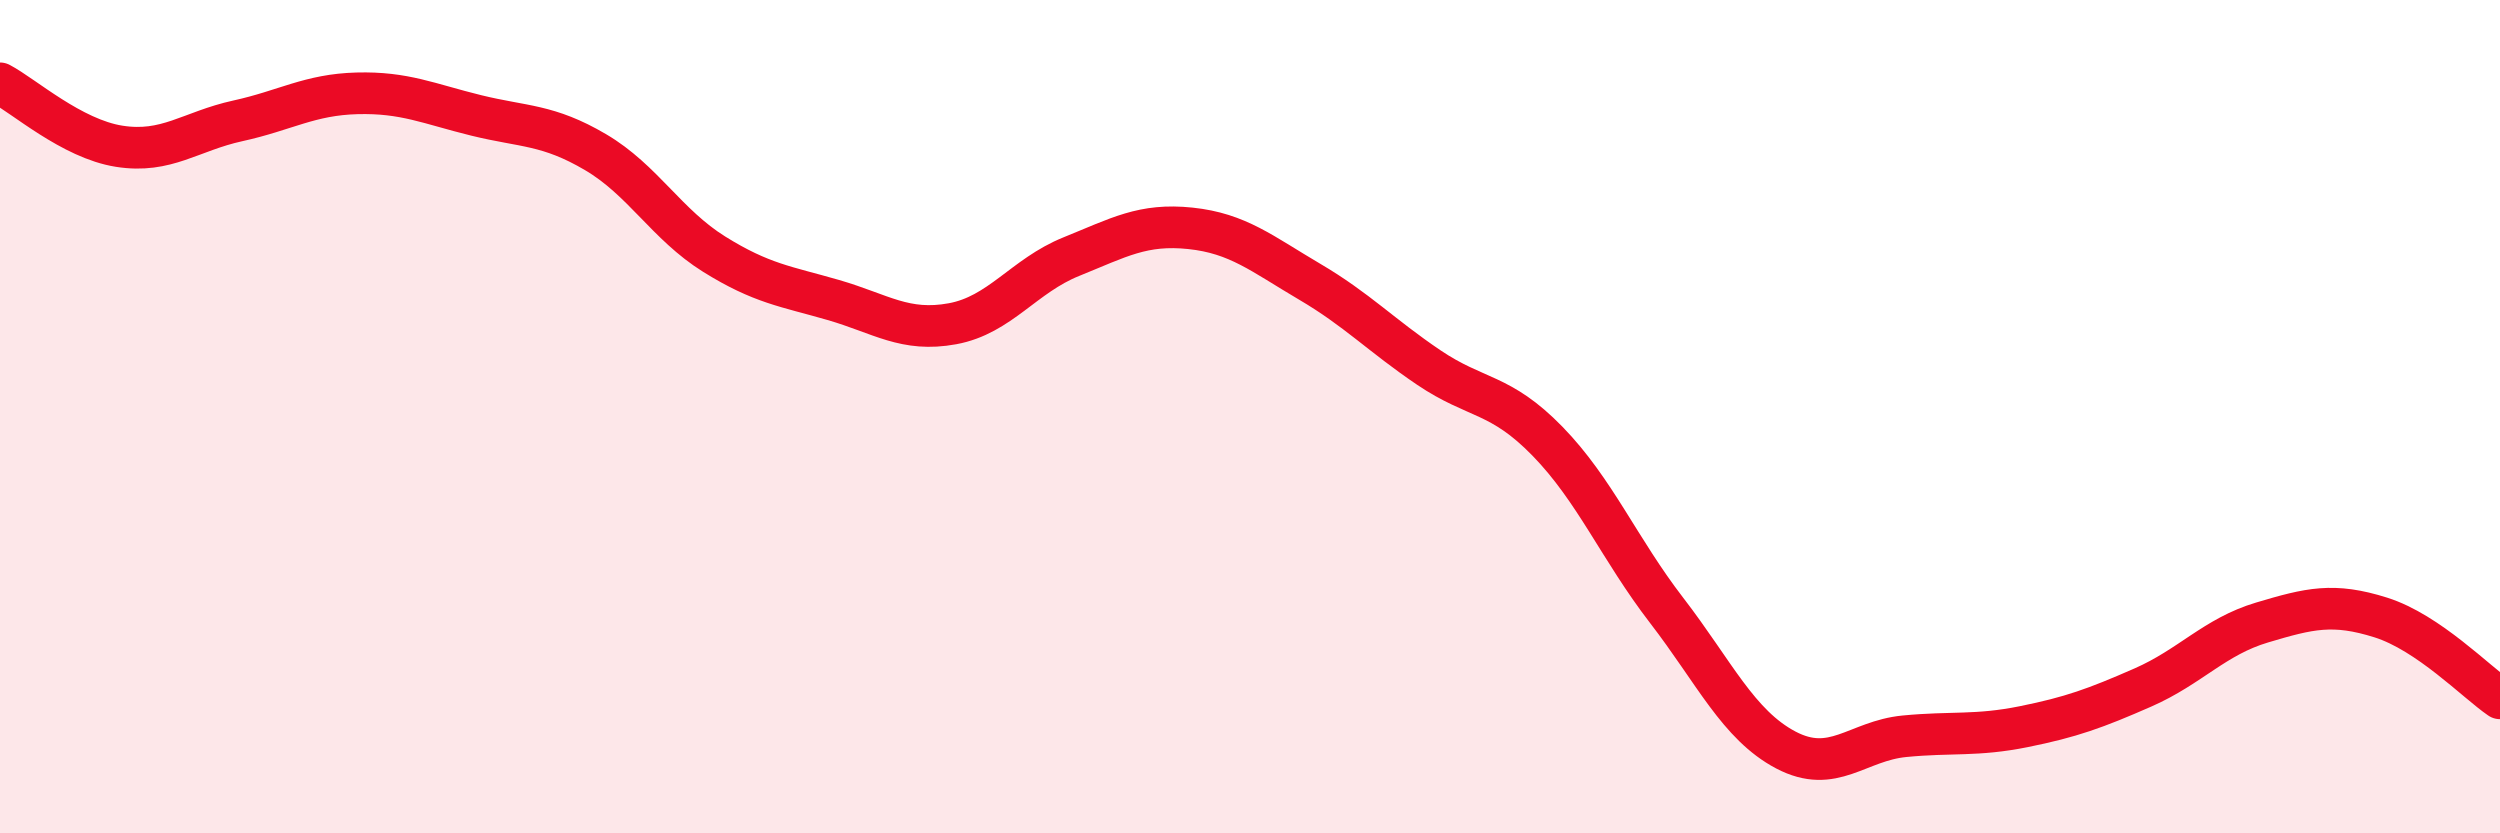
    <svg width="60" height="20" viewBox="0 0 60 20" xmlns="http://www.w3.org/2000/svg">
      <path
        d="M 0,2 C 0.57,2.3 1.72,3.33 2.86,3.51 C 4,3.69 4.57,3.15 5.71,2.9 C 6.85,2.65 7.43,2.27 8.57,2.24 C 9.71,2.21 10.29,2.49 11.43,2.77 C 12.57,3.05 13.15,2.98 14.29,3.65 C 15.43,4.32 16,5.39 17.14,6.1 C 18.28,6.81 18.86,6.87 20,7.2 C 21.14,7.53 21.72,7.98 22.86,7.77 C 24,7.56 24.57,6.62 25.71,6.16 C 26.85,5.7 27.43,5.36 28.57,5.48 C 29.71,5.6 30.29,6.09 31.43,6.76 C 32.57,7.43 33.15,8.05 34.29,8.82 C 35.43,9.59 36,9.42 37.14,10.59 C 38.28,11.76 38.86,13.17 40,14.65 C 41.14,16.13 41.72,17.4 42.86,18 C 44,18.6 44.57,17.78 45.71,17.67 C 46.85,17.56 47.43,17.67 48.57,17.44 C 49.71,17.21 50.29,17 51.43,16.5 C 52.57,16 53.15,15.28 54.29,14.94 C 55.43,14.6 56,14.46 57.14,14.82 C 58.28,15.18 59.43,16.37 60,16.76L60 20L0 20Z"
        fill="#EB0A25"
        opacity="0.1"
        stroke-linecap="round"
        stroke-linejoin="round"
      />
      <path
        d="M 0,2 C 0.57,2.3 1.72,3.33 2.86,3.51 C 4,3.69 4.57,3.15 5.71,2.9 C 6.85,2.65 7.43,2.27 8.57,2.24 C 9.71,2.21 10.29,2.49 11.43,2.77 C 12.57,3.05 13.15,2.98 14.29,3.65 C 15.43,4.32 16,5.39 17.14,6.1 C 18.28,6.81 18.86,6.87 20,7.2 C 21.14,7.53 21.72,7.98 22.86,7.77 C 24,7.56 24.57,6.62 25.71,6.16 C 26.85,5.7 27.43,5.36 28.57,5.48 C 29.71,5.6 30.29,6.09 31.43,6.76 C 32.57,7.43 33.15,8.05 34.29,8.82 C 35.43,9.59 36,9.42 37.14,10.59 C 38.28,11.76 38.86,13.17 40,14.65 C 41.14,16.13 41.72,17.4 42.86,18 C 44,18.6 44.57,17.78 45.71,17.67 C 46.85,17.56 47.43,17.67 48.57,17.44 C 49.71,17.21 50.29,17 51.43,16.5 C 52.57,16 53.15,15.28 54.29,14.94 C 55.43,14.6 56,14.46 57.14,14.82 C 58.28,15.18 59.43,16.37 60,16.76"
        stroke="#EB0A25"
        stroke-width="1"
        fill="none"
        stroke-linecap="round"
        stroke-linejoin="round"
      />
    </svg>
  